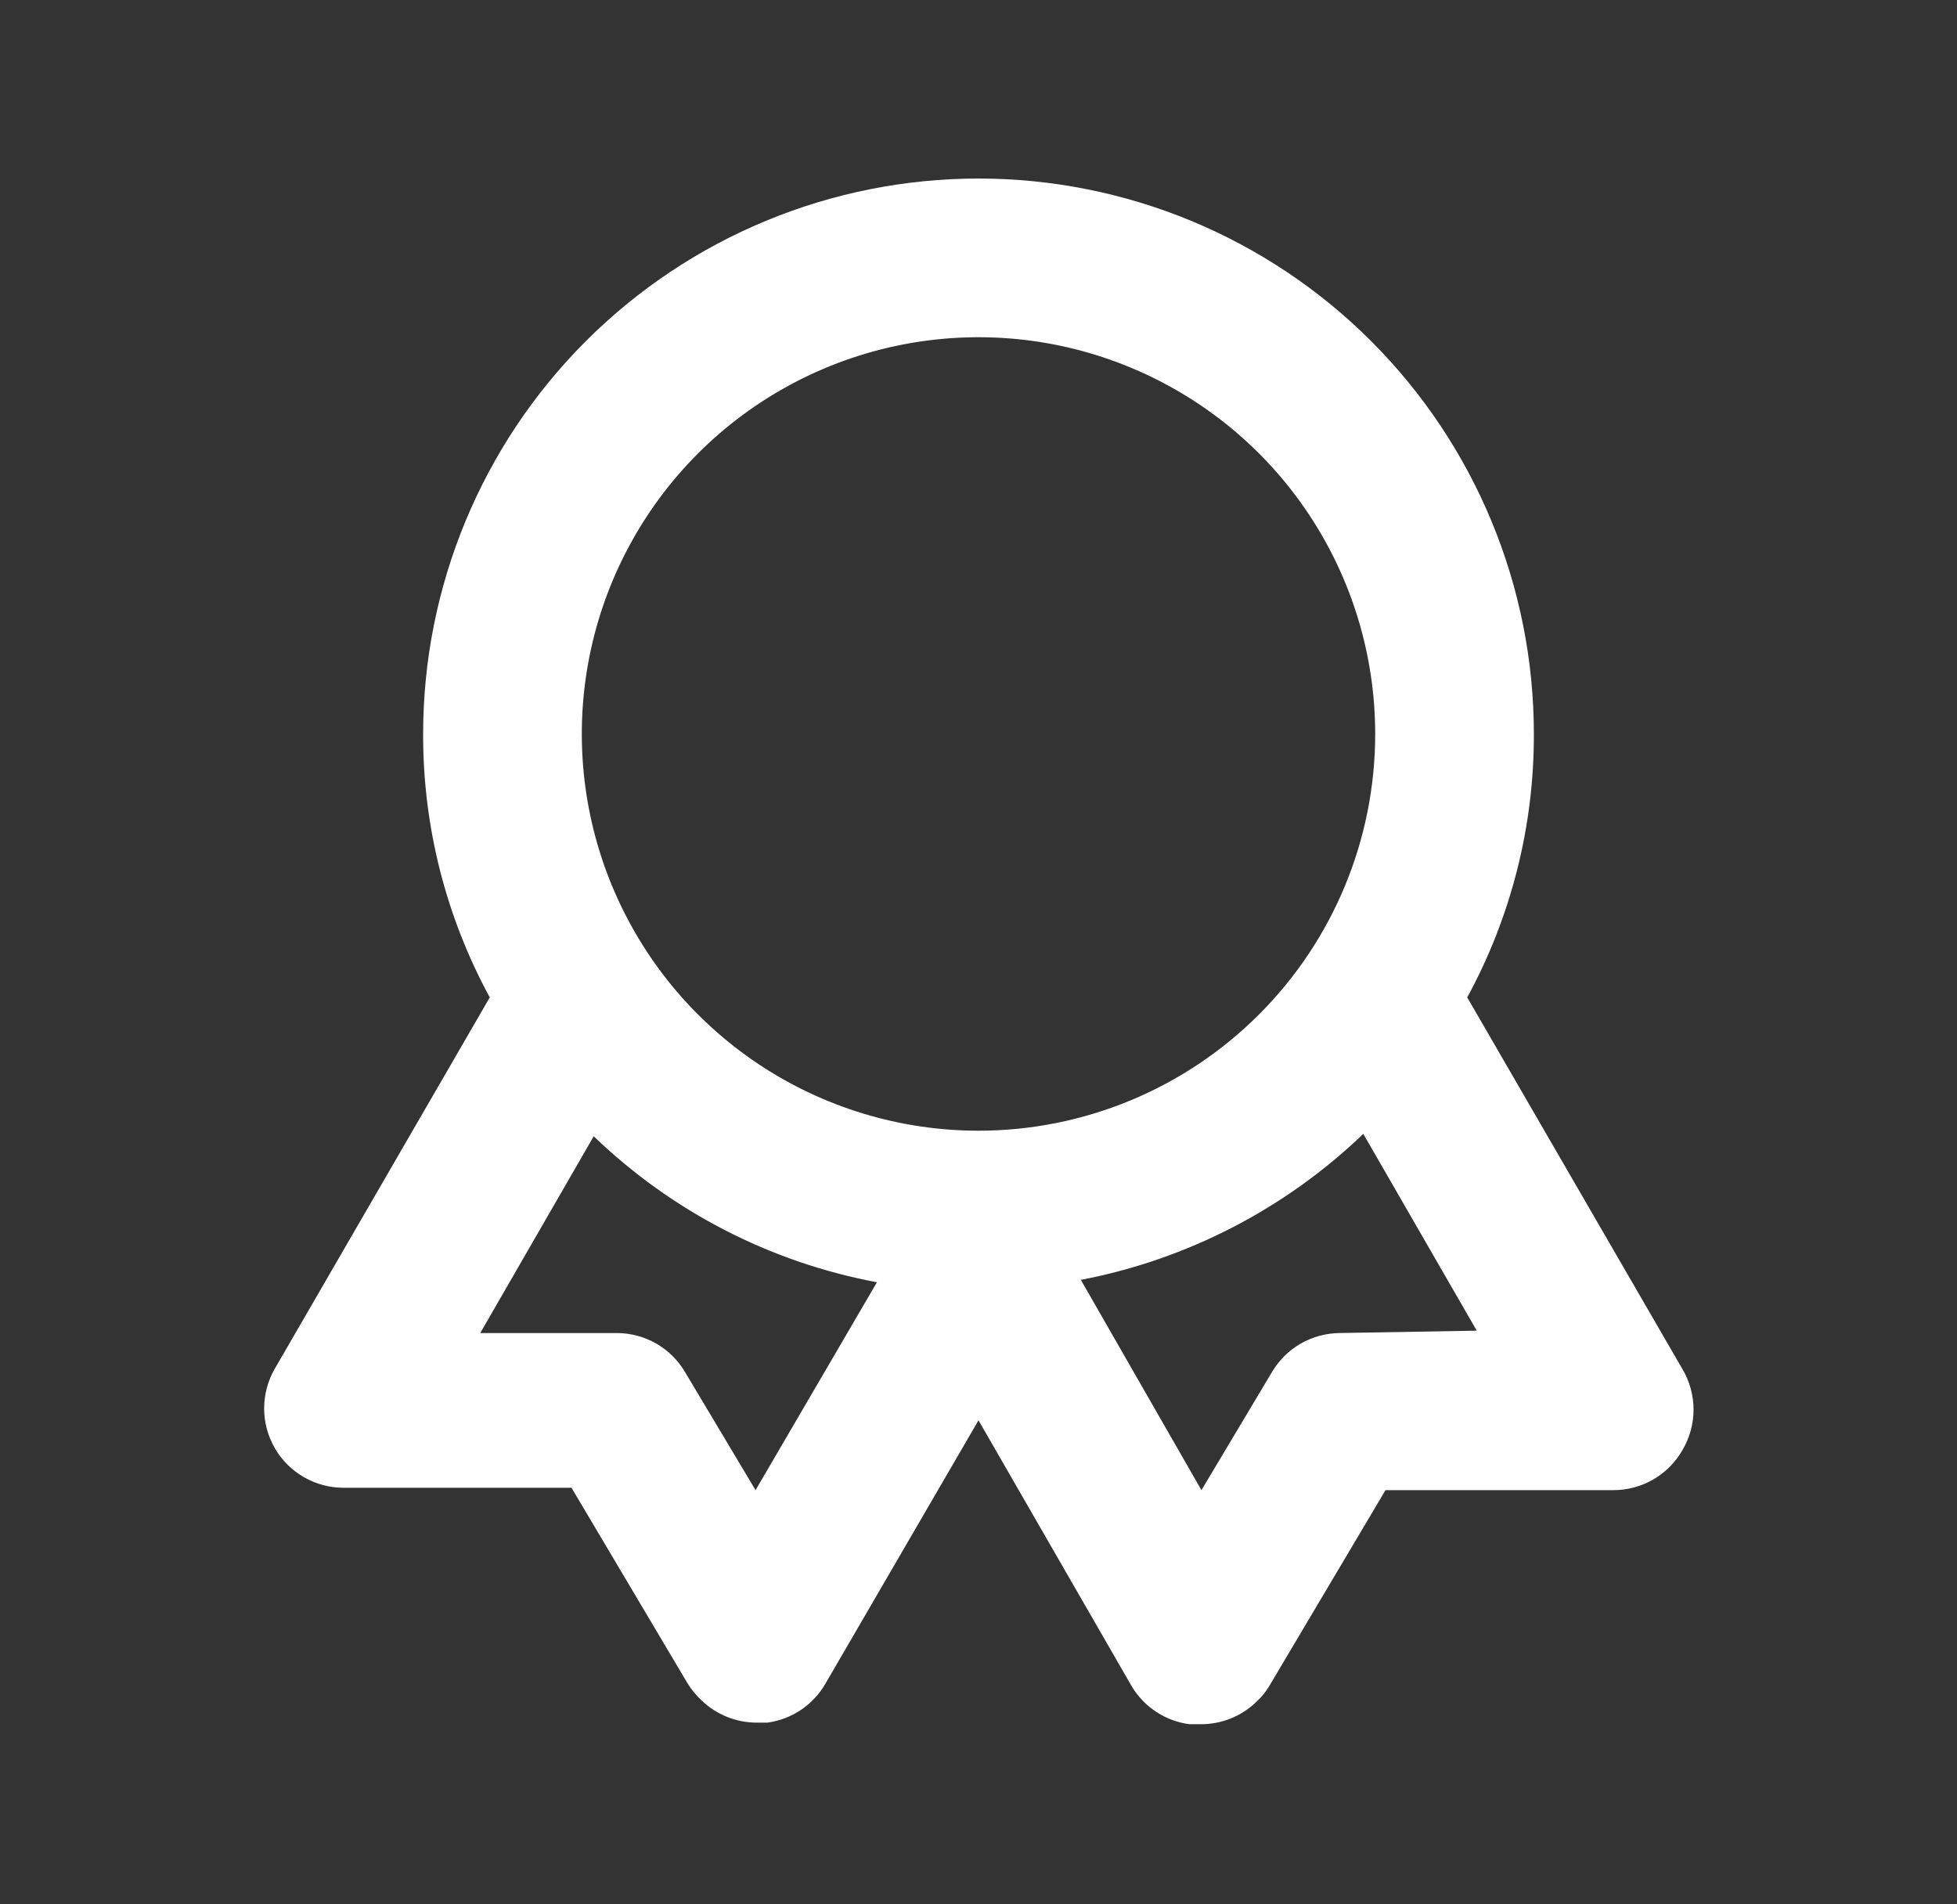 <svg width="37" height="36" viewBox="0 0 37 36" fill="none" xmlns="http://www.w3.org/2000/svg">
<rect x="0" y="0" width="37" height="36" fill="#333333" stroke="none"/>
<path d="M31.805 25.875L27.74 18.855C28.572 17.327 29.005 15.614 29 13.875C29 11.09 27.894 8.42 25.925 6.45C23.956 4.481 21.285 3.375 18.5 3.375C15.715 3.375 13.045 4.481 11.075 6.45C9.106 8.42 8 11.09 8 13.875C7.995 15.614 8.428 17.327 9.26 18.855L5.195 25.875C5.063 26.104 4.994 26.363 4.994 26.627C4.994 26.89 5.064 27.149 5.197 27.378C5.329 27.606 5.519 27.795 5.748 27.926C5.977 28.058 6.236 28.126 6.5 28.125H10.805L12.995 31.815C13.069 31.937 13.16 32.048 13.265 32.145C13.543 32.413 13.914 32.563 14.3 32.565H14.51C14.737 32.534 14.953 32.452 15.143 32.324C15.332 32.197 15.491 32.028 15.605 31.83L18.5 26.85L21.395 31.875C21.511 32.07 21.67 32.236 21.86 32.361C22.049 32.486 22.265 32.566 22.49 32.595H22.7C23.091 32.597 23.468 32.447 23.75 32.175C23.851 32.084 23.937 31.978 24.005 31.86L26.195 28.17H30.5C30.764 28.171 31.024 28.102 31.253 27.971C31.483 27.839 31.673 27.649 31.805 27.42C31.945 27.187 32.019 26.92 32.019 26.648C32.019 26.375 31.945 26.108 31.805 25.875ZM14.285 28.17L12.95 25.935C12.819 25.713 12.632 25.529 12.409 25.4C12.186 25.272 11.933 25.203 11.675 25.2H9.08L11.225 21.48C12.702 22.903 14.564 23.863 16.58 24.24L14.285 28.17ZM18.5 21.375C17.017 21.375 15.567 20.935 14.333 20.111C13.1 19.287 12.139 18.116 11.571 16.745C11.003 15.375 10.855 13.867 11.144 12.412C11.434 10.957 12.148 9.621 13.197 8.572C14.246 7.523 15.582 6.809 17.037 6.519C18.492 6.23 20 6.378 21.37 6.946C22.741 7.514 23.912 8.475 24.736 9.708C25.56 10.942 26 12.392 26 13.875C26 15.864 25.21 17.772 23.803 19.178C22.397 20.585 20.489 21.375 18.5 21.375ZM25.325 25.2C25.067 25.203 24.815 25.272 24.591 25.4C24.368 25.529 24.182 25.713 24.05 25.935L22.715 28.17L20.435 24.195C22.444 23.81 24.299 22.852 25.775 21.435L27.92 25.155L25.325 25.2Z" fill="white"/>
</svg>
